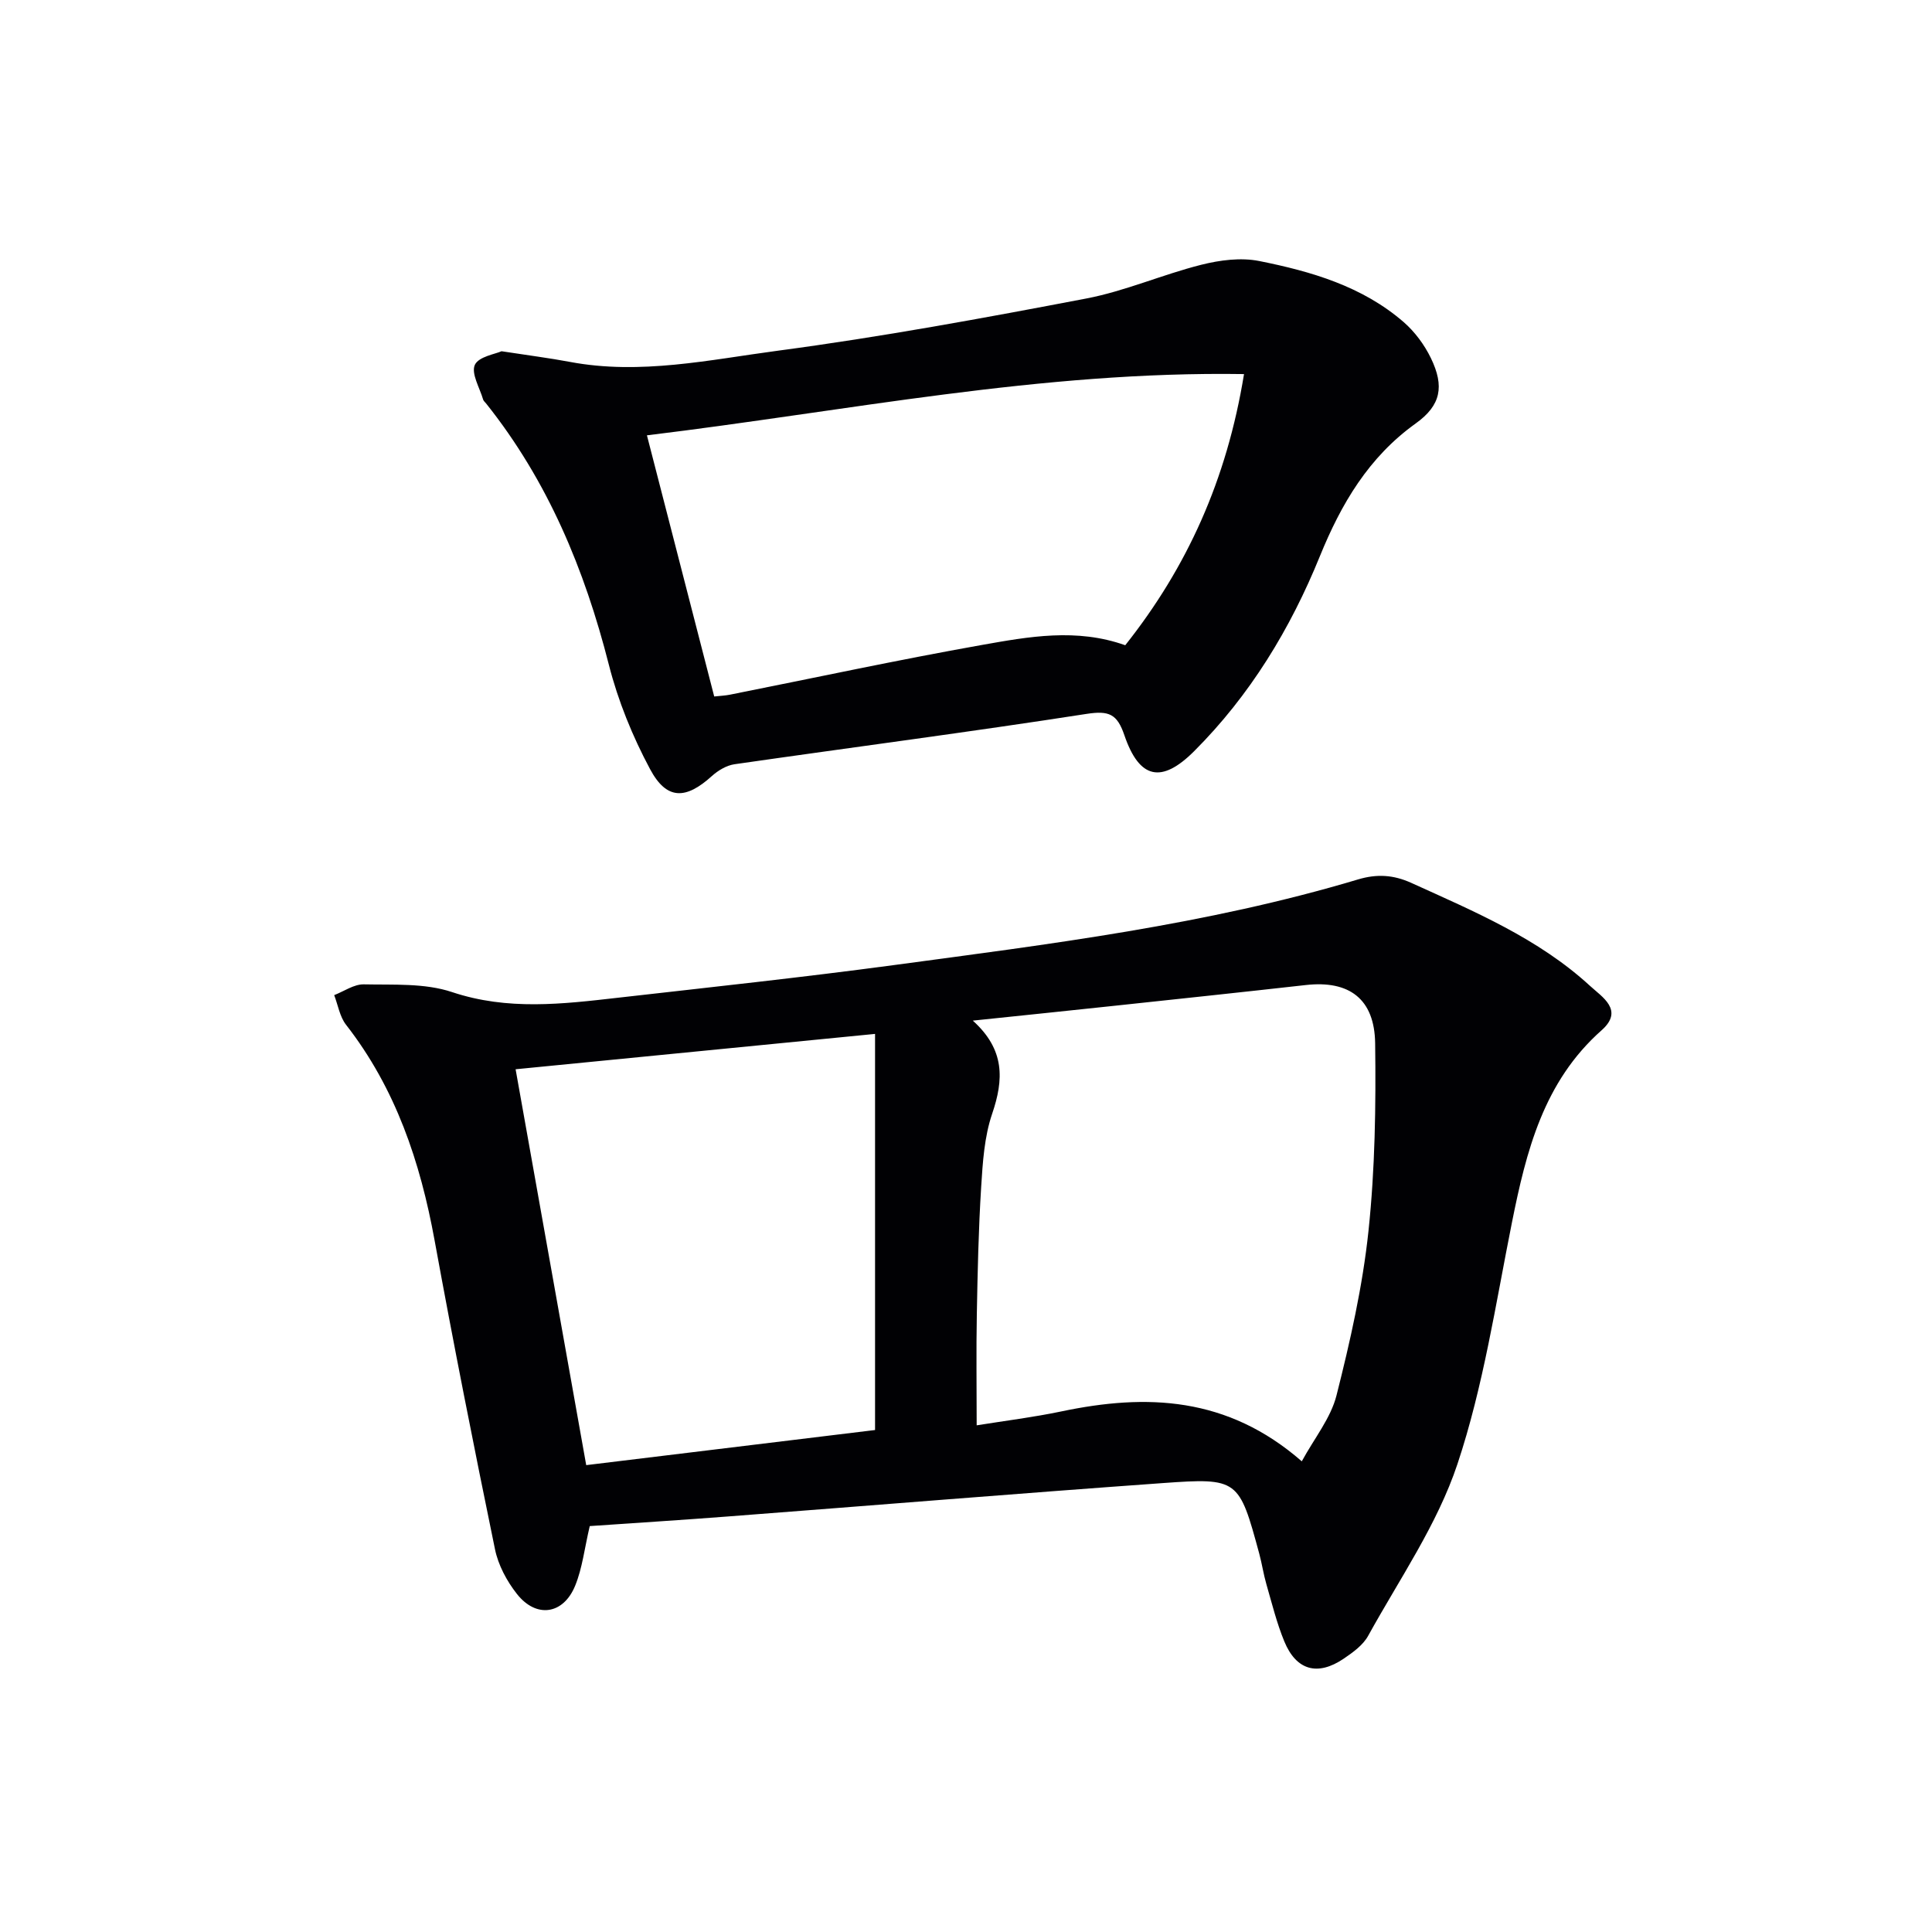 <svg enable-background="new 0 0 400 400" viewBox="0 0 400 400" xmlns="http://www.w3.org/2000/svg"><g fill="#010104"><path d="m122.1 315.96c-1.1 4.7-1.54 8.72-3.01 12.32-2.44 6-8.05 6.82-12.06 1.74-2.1-2.66-3.88-5.99-4.55-9.27-4.38-21.27-8.6-42.57-12.5-63.93-2.96-16.24-8.05-31.46-18.34-44.66-1.3-1.67-1.66-4.07-2.45-6.13 2.04-.79 4.1-2.27 6.13-2.23 6.13.13 12.62-.29 18.27 1.6 11.52 3.85 22.88 2.48 34.36 1.17 18.97-2.16 37.97-4.19 56.9-6.73 32.39-4.36 64.88-8.35 96.34-17.77 3.85-1.15 7.28-.97 11.02.73 13.03 5.92 26.26 11.47 36.98 21.31 2.52 2.32 7.11 5.03 2.4 9.2-12.01 10.64-15.6 25-18.57 39.85-3.35 16.75-5.9 33.83-11.27 49.95-4.17 12.53-12.03 23.85-18.49 35.57-1.06 1.93-3.16 3.44-5.06 4.73-5.41 3.66-9.83 2.43-12.3-3.58-1.57-3.81-2.56-7.86-3.71-11.84-.6-2.07-.91-4.22-1.47-6.3-4.19-15.44-4.33-15.76-20.03-14.63-30.01 2.15-59.99 4.62-89.99 6.91-9.6.74-19.22 1.34-28.6 1.99zm147.42-13.41c2.6-4.78 6-8.94 7.19-13.65 2.83-11.2 5.41-22.59 6.62-34.05 1.36-12.86 1.55-25.89 1.38-38.83-.12-9.26-5.42-13.08-14.34-12.08-13.19 1.48-26.38 2.88-39.57 4.29-9.46 1.01-18.92 1.99-29.39 3.08 6.7 6.04 6.41 12.23 4 19.3-1.62 4.76-1.95 10.06-2.27 15.15-.55 8.78-.74 17.59-.9 26.39-.14 7.41-.03 14.83-.03 22.95 5.84-.94 11.73-1.67 17.53-2.88 17.61-3.7 34.34-3.13 49.78 10.33zm-162.77-81.17c4.88 27.36 9.69 54.34 14.62 81.96 20.24-2.46 40.08-4.87 59.8-7.27 0-27.63 0-54.66 0-82.01-24.86 2.44-49.27 4.84-74.42 7.32z"/><path d="m103.84 72.72c5.64.87 9.93 1.41 14.17 2.21 14.56 2.74 28.88-.44 43.11-2.33 21.35-2.84 42.58-6.75 63.74-10.79 8.09-1.54 15.81-4.97 23.84-6.99 3.85-.97 8.19-1.54 12-.78 10.77 2.15 21.37 5.23 29.92 12.65 2.31 2.01 4.29 4.69 5.63 7.45 2.83 5.84 2.09 9.78-3.13 13.52-9.77 7-15.44 16.65-19.85 27.49-6.12 15.07-14.46 28.8-26.04 40.38-6.74 6.73-11.34 5.8-14.45-3.34-1.49-4.36-3.17-5.1-7.79-4.39-24.26 3.77-48.62 6.93-72.93 10.43-1.64.24-3.38 1.28-4.65 2.42-5.42 4.92-9.38 5.02-12.81-1.39-3.64-6.79-6.64-14.15-8.54-21.62-5.02-19.74-12.65-38.1-25.43-54.12-.21-.26-.51-.5-.6-.79-.71-2.44-2.52-5.4-1.72-7.19.8-1.72 4.27-2.24 5.53-2.82zm153.72 4.73c-41.98-.66-82.12 7.65-123.62 12.68 4.77 18.52 9.33 36.22 13.93 54.07 1.29-.14 2.28-.18 3.24-.37 17.39-3.46 34.73-7.2 52.19-10.3 9.7-1.72 19.59-3.53 29.67.06 12.78-16.11 21.02-34.21 24.59-56.14z"/></g></svg>